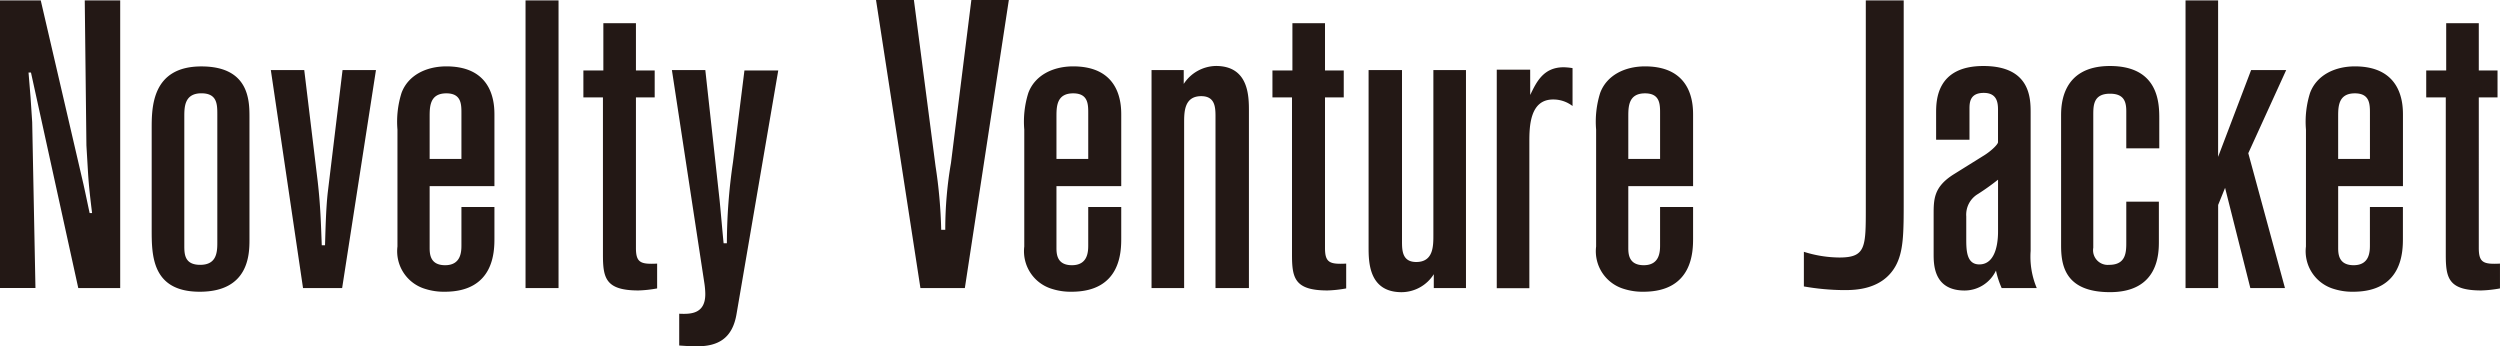 <svg xmlns="http://www.w3.org/2000/svg" width="292.2" height="40.48" viewBox="0 0 292.2 40.48"><path fill="#231815" d="M4.763.048l5 21.525c.286 1.286.476 2.239.715 3.334h.285c-.191-1.572-.381-3.143-.476-4.762L10.1 17 9.906.048h4.143v33.621h-4.9L3.62 8.477h-.286l.238 2.9.191 2.905.381 19.382H0V.048zm12.966 15.001c0-2.476 0-7.286 5.809-7.286 5.62 0 5.62 4.048 5.62 5.952V28.05c0 1.714-.1 6.048-5.81 6.048-5.619 0-5.619-4.286-5.619-7.286zm7.671-1.715c0-1.19-.047-2.428-1.858-2.428-2 0-2 1.619-2 2.762v15c0 1 0 2.286 1.858 2.286 1.9 0 2-1.429 2-2.572zm18.542-5.143l-3.953 25.478h-4.571L31.655 8.191h3.906l1.571 13c.334 2.905.382 5.048.476 7.477h.381c.048-1.429.1-4.334.334-6.286l1.714-14.191zm2.513 6.953a11.166 11.166 0 0 1 .477-4.286c.761-2.048 2.856-3.1 5.238-3.1 5.619 0 5.619 4.571 5.619 5.714v8.287h-7.572v7.143c0 .714 0 2.095 1.809 2.095 1.858 0 1.906-1.571 1.906-2.333v-4.472h3.857v3.62c0 1.524 0 6.286-5.81 6.286a7.182 7.182 0 0 1-2.286-.333 4.593 4.593 0 0 1-3.238-4.953zm7.477-1.9c0-1.048 0-2.333-1.762-2.333-1.953 0-1.953 1.571-1.953 2.762v4.905h3.715zM61.425.048h3.857v33.621h-3.857zm12.904 2.667v5.524h2.191v3.143h-2.191V29c0 1.715.571 1.905 2.477 1.81v2.9a14.053 14.053 0 0 1-2.191.238c-3.857 0-4.143-1.476-4.143-4.191V11.382h-2.286V8.239h2.334V2.715zm8.109 5.476L84.1 23.335c.095.9.381 4.191.476 5.1h.381a65.838 65.838 0 0 1 .715-9.477l1.337-10.719h3.953L86.1 36.622c-.476 3-2.238 3.857-4.666 3.857-.477 0-.62 0-2.048-.095v-3.715c1.238.048 3.095.1 3.048-2.38a9.146 9.146 0 0 0-.1-1.143L78.532 8.191zM113.532 0h4.381l-5.142 33.669h-5.192L102.389 0h4.428l2.524 19.382a57 57 0 0 1 .667 7.477h.476a45.4 45.4 0 0 1 .666-7.81zm6.185 15.144a11.189 11.189 0 0 1 .476-4.286c.762-2.048 2.857-3.1 5.239-3.1 5.619 0 5.619 4.571 5.619 5.714v8.287h-7.572v7.143c0 .714 0 2.095 1.809 2.095 1.858 0 1.905-1.571 1.905-2.333v-4.472h3.858v3.62c0 1.524 0 6.286-5.81 6.286a7.182 7.182 0 0 1-2.286-.333 4.593 4.593 0 0 1-3.238-4.953zm7.476-1.9c0-1.048 0-2.333-1.761-2.333-1.953 0-1.953 1.571-1.953 2.762v4.905h3.714zm11.161-3.434a4.586 4.586 0 0 1 3.762-2.1c3.858 0 3.858 3.572 3.858 5.286v20.673h-3.906V13.715c0-1.1 0-2.476-1.667-2.476-2 0-2 1.857-2 3.143v19.287h-3.809V8.191h3.762zm16.512-7.095v5.524h2.191v3.143h-2.191V29c0 1.715.572 1.905 2.477 1.81v2.9a14.053 14.053 0 0 1-2.191.238c-3.857 0-4.143-1.476-4.143-4.191V11.382h-2.286V8.239h2.334V2.715zm12.715 29.335a4.475 4.475 0 0 1-3.763 2.1c-3.857 0-3.857-3.572-3.857-5.287V8.191h3.905v19.954c0 1.095 0 2.477 1.667 2.477 2 0 2-1.858 2-3.143V8.191h3.81v25.478h-3.762zm11.27-20.95c.713-1.476 1.523-3.238 3.9-3.238a7.07 7.07 0 0 1 1.048.1v4.429a3.678 3.678 0 0 0-2.285-.762c-2.715 0-2.763 3.191-2.763 4.953v17.1h-3.81V8.144h3.906zm7.703 4.044a11.189 11.189 0 0 1 .476-4.286c.762-2.048 2.857-3.1 5.239-3.1 5.619 0 5.619 4.571 5.619 5.714v8.287h-7.573v7.143c0 .714 0 2.095 1.81 2.095 1.857 0 1.905-1.571 1.905-2.333v-4.472h3.858v3.62c0 1.524 0 6.286-5.81 6.286a7.182 7.182 0 0 1-2.286-.333 4.593 4.593 0 0 1-3.238-4.953zm7.476-1.9c0-1.048 0-2.333-1.761-2.333-1.954 0-1.954 1.571-1.954 2.762v4.905h3.715zM218.075.048h4.43v23.335c0 3.81 0 6-.953 7.715-1.572 2.809-4.81 2.809-6.048 2.809a28.172 28.172 0 0 1-4.667-.428v-4.048a14.049 14.049 0 0 0 4.143.667c3.095 0 3.095-1.191 3.095-5.81zm8.218 13.191c0-1.428 0-5.524 5.523-5.524s5.525 3.81 5.525 5.476v16.145a9.458 9.458 0 0 0 .715 4.333h-4.1a10.271 10.271 0 0 1-.667-2.047 4.061 4.061 0 0 1-3.667 2.333c-3.619 0-3.619-3.048-3.619-4.286v-4.524c0-1.857 0-3.286 2.334-4.762l3.666-2.286c.81-.524 1.524-1.239 1.524-1.477v-3.809c0-.858-.142-1.953-1.667-1.953-1.667 0-1.667 1.191-1.667 1.9v3.571h-3.9zM233.531 21a28.577 28.577 0 0 1-2.334 1.666 2.807 2.807 0 0 0-1.381 2.62v2.571c0 1.334 0 3.048 1.525 3.048 2.19 0 2.19-3.286 2.19-3.905zm7.369-7.427c0-1.191 0-5.858 5.714-5.858s5.763 4.381 5.763 6.143v3.477h-3.857V13c0-1.143-.287-2.048-1.906-2.048-1.952 0-1.952 1.381-1.952 2.524v15.479a1.716 1.716 0 0 0 1.858 2c2 0 2-1.524 2-2.667v-4.715h3.809v4.62c0 1.381 0 5.953-5.715 5.953-5.333 0-5.714-3.239-5.714-5.477zM259.252.048v18.287l3.857-10.144h4.1l-4.429 9.715 4.287 15.763h-4.048l-2.952-11.715-.81 2v9.715h-3.811V.048zm10.269 15.096a11.166 11.166 0 0 1 .479-4.286c.762-2.048 2.856-3.1 5.238-3.1 5.619 0 5.619 4.571 5.619 5.714v8.287h-7.572v7.143c0 .714 0 2.095 1.81 2.095 1.857 0 1.9-1.571 1.9-2.333v-4.472h3.857v3.62c0 1.524 0 6.286-5.809 6.286a7.178 7.178 0 0 1-2.286-.333 4.593 4.593 0 0 1-3.239-4.953zm7.477-1.9c0-1.048 0-2.333-1.762-2.333-1.953 0-1.953 1.571-1.953 2.762v4.905H277zm12.723-10.529v5.524h2.19v3.143h-2.19V29c0 1.715.571 1.905 2.476 1.81v2.9a14.039 14.039 0 0 1-2.19.238c-3.858 0-4.144-1.476-4.144-4.191V11.382h-2.286V8.239h2.334V2.715z"/></svg>
